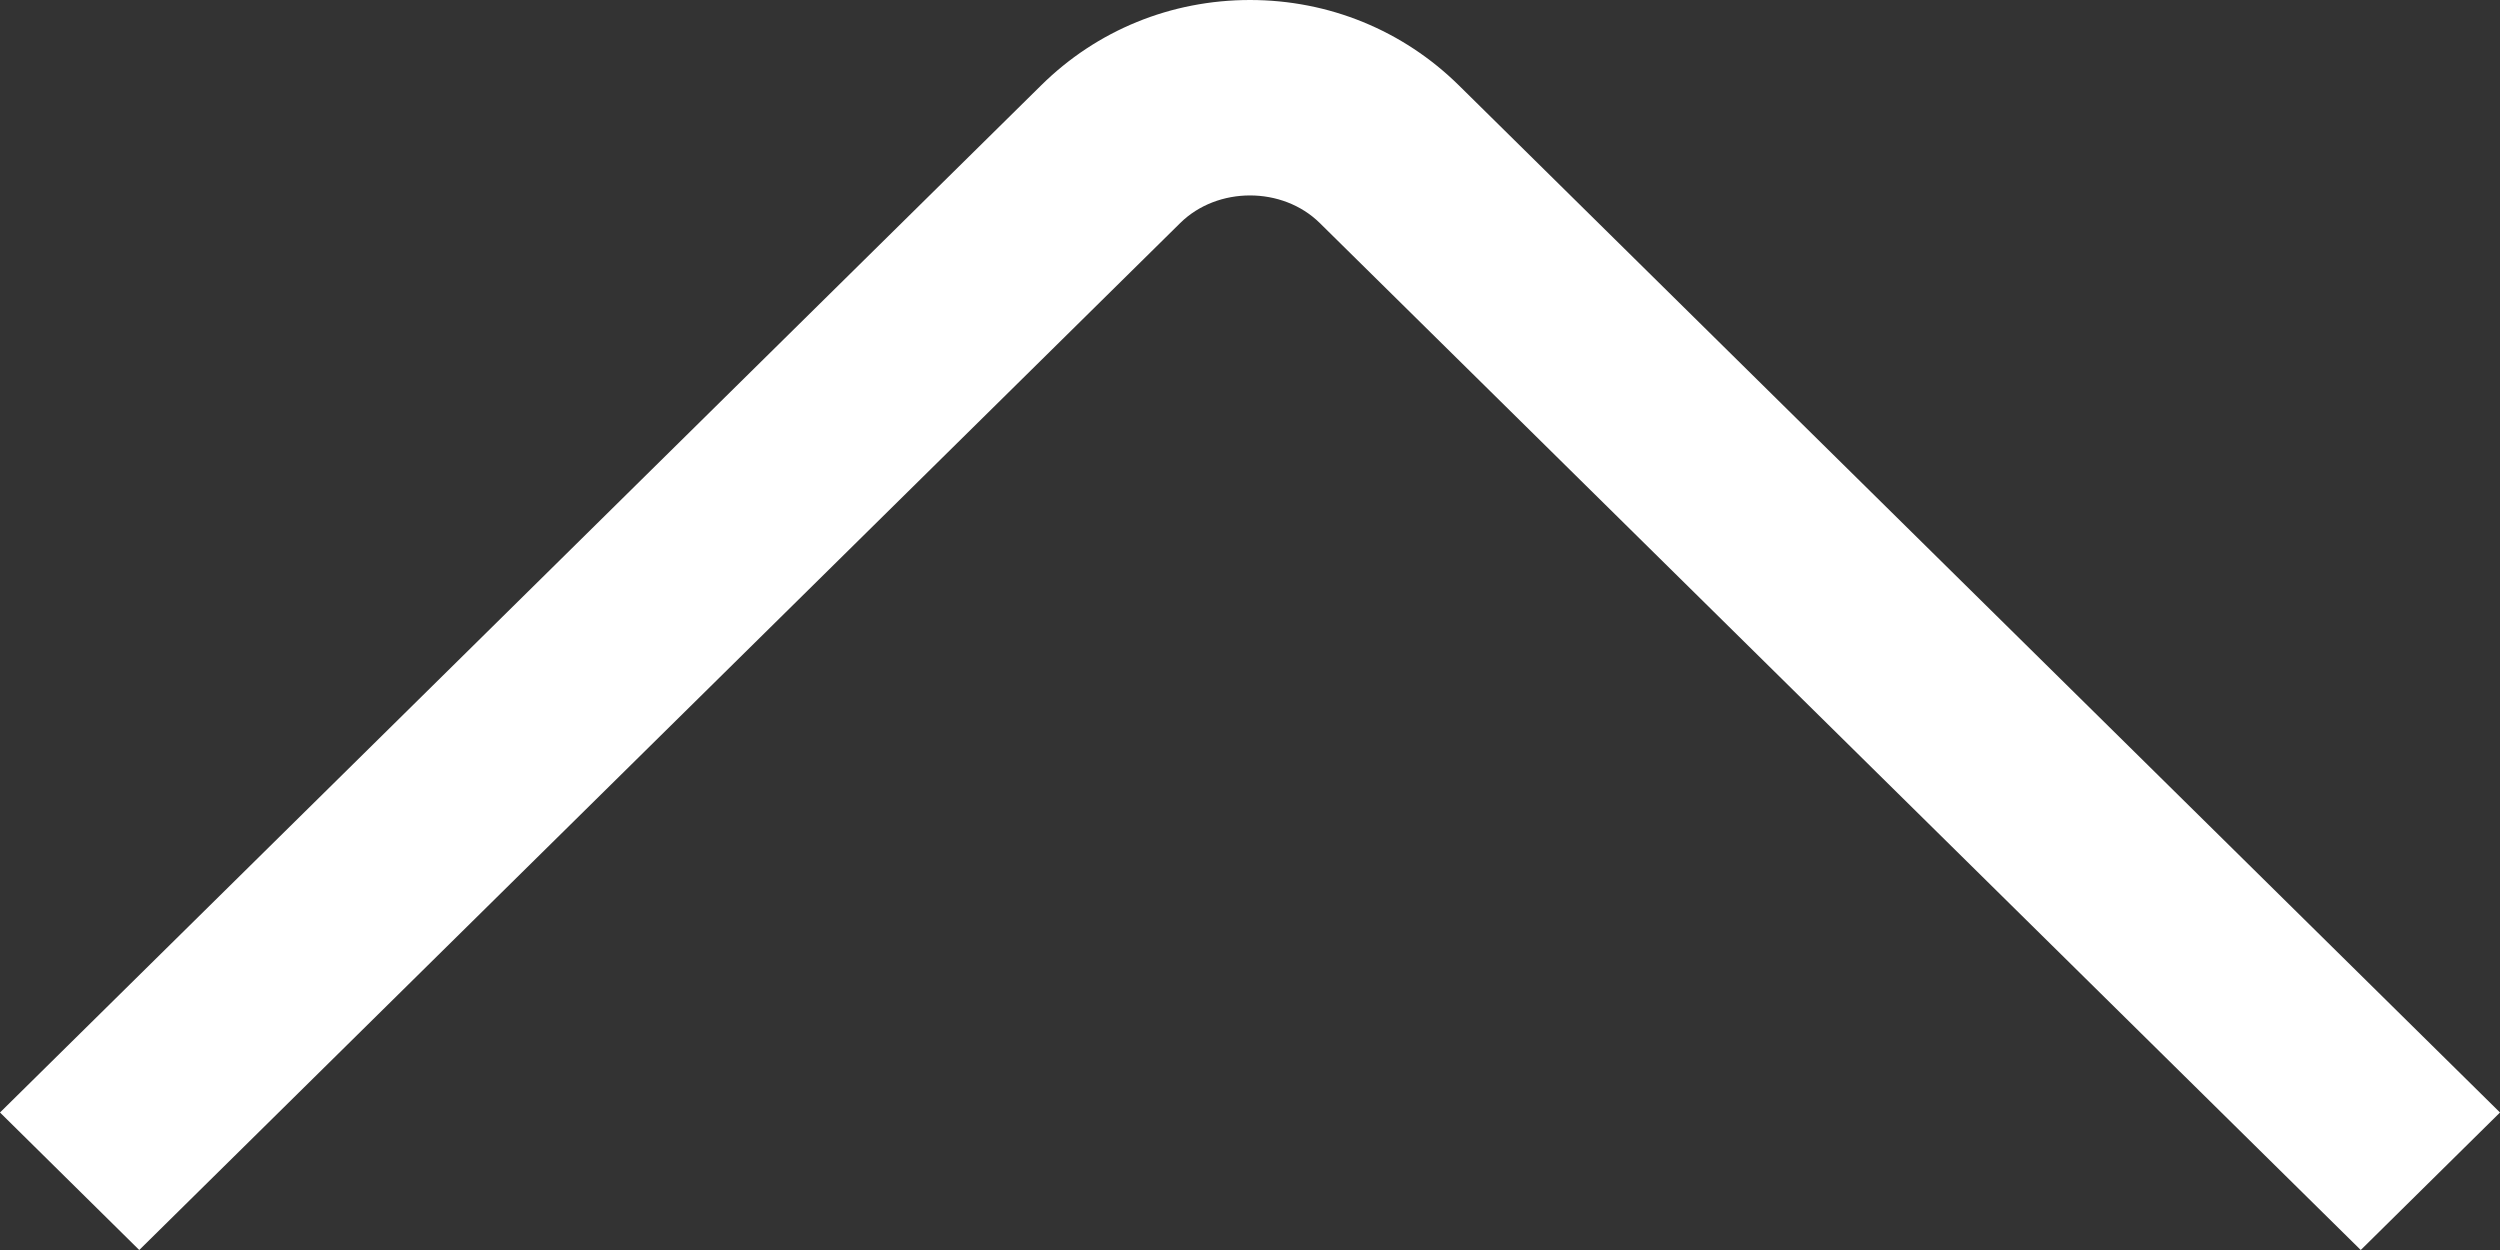 <svg width="10" height="5" viewBox="0 0 10 5" fill="none" xmlns="http://www.w3.org/2000/svg">
<rect x="0" y="0" width="10" height="5" fill="#333333" stroke="none"/>
<path d="M5 -5.16526e-07C5.315 -5.44098e-07 5.612 0.121 5.836 0.342L10 4.45L9.443 5L5.279 0.892C5.13 0.745 4.87 0.745 4.721 0.892L0.557 5L-4.80846e-08 4.45L4.164 0.342C4.387 0.121 4.684 -4.88954e-07 5 -5.16595e-07L5 -5.16526e-07Z" fill="white"/>
</svg>
